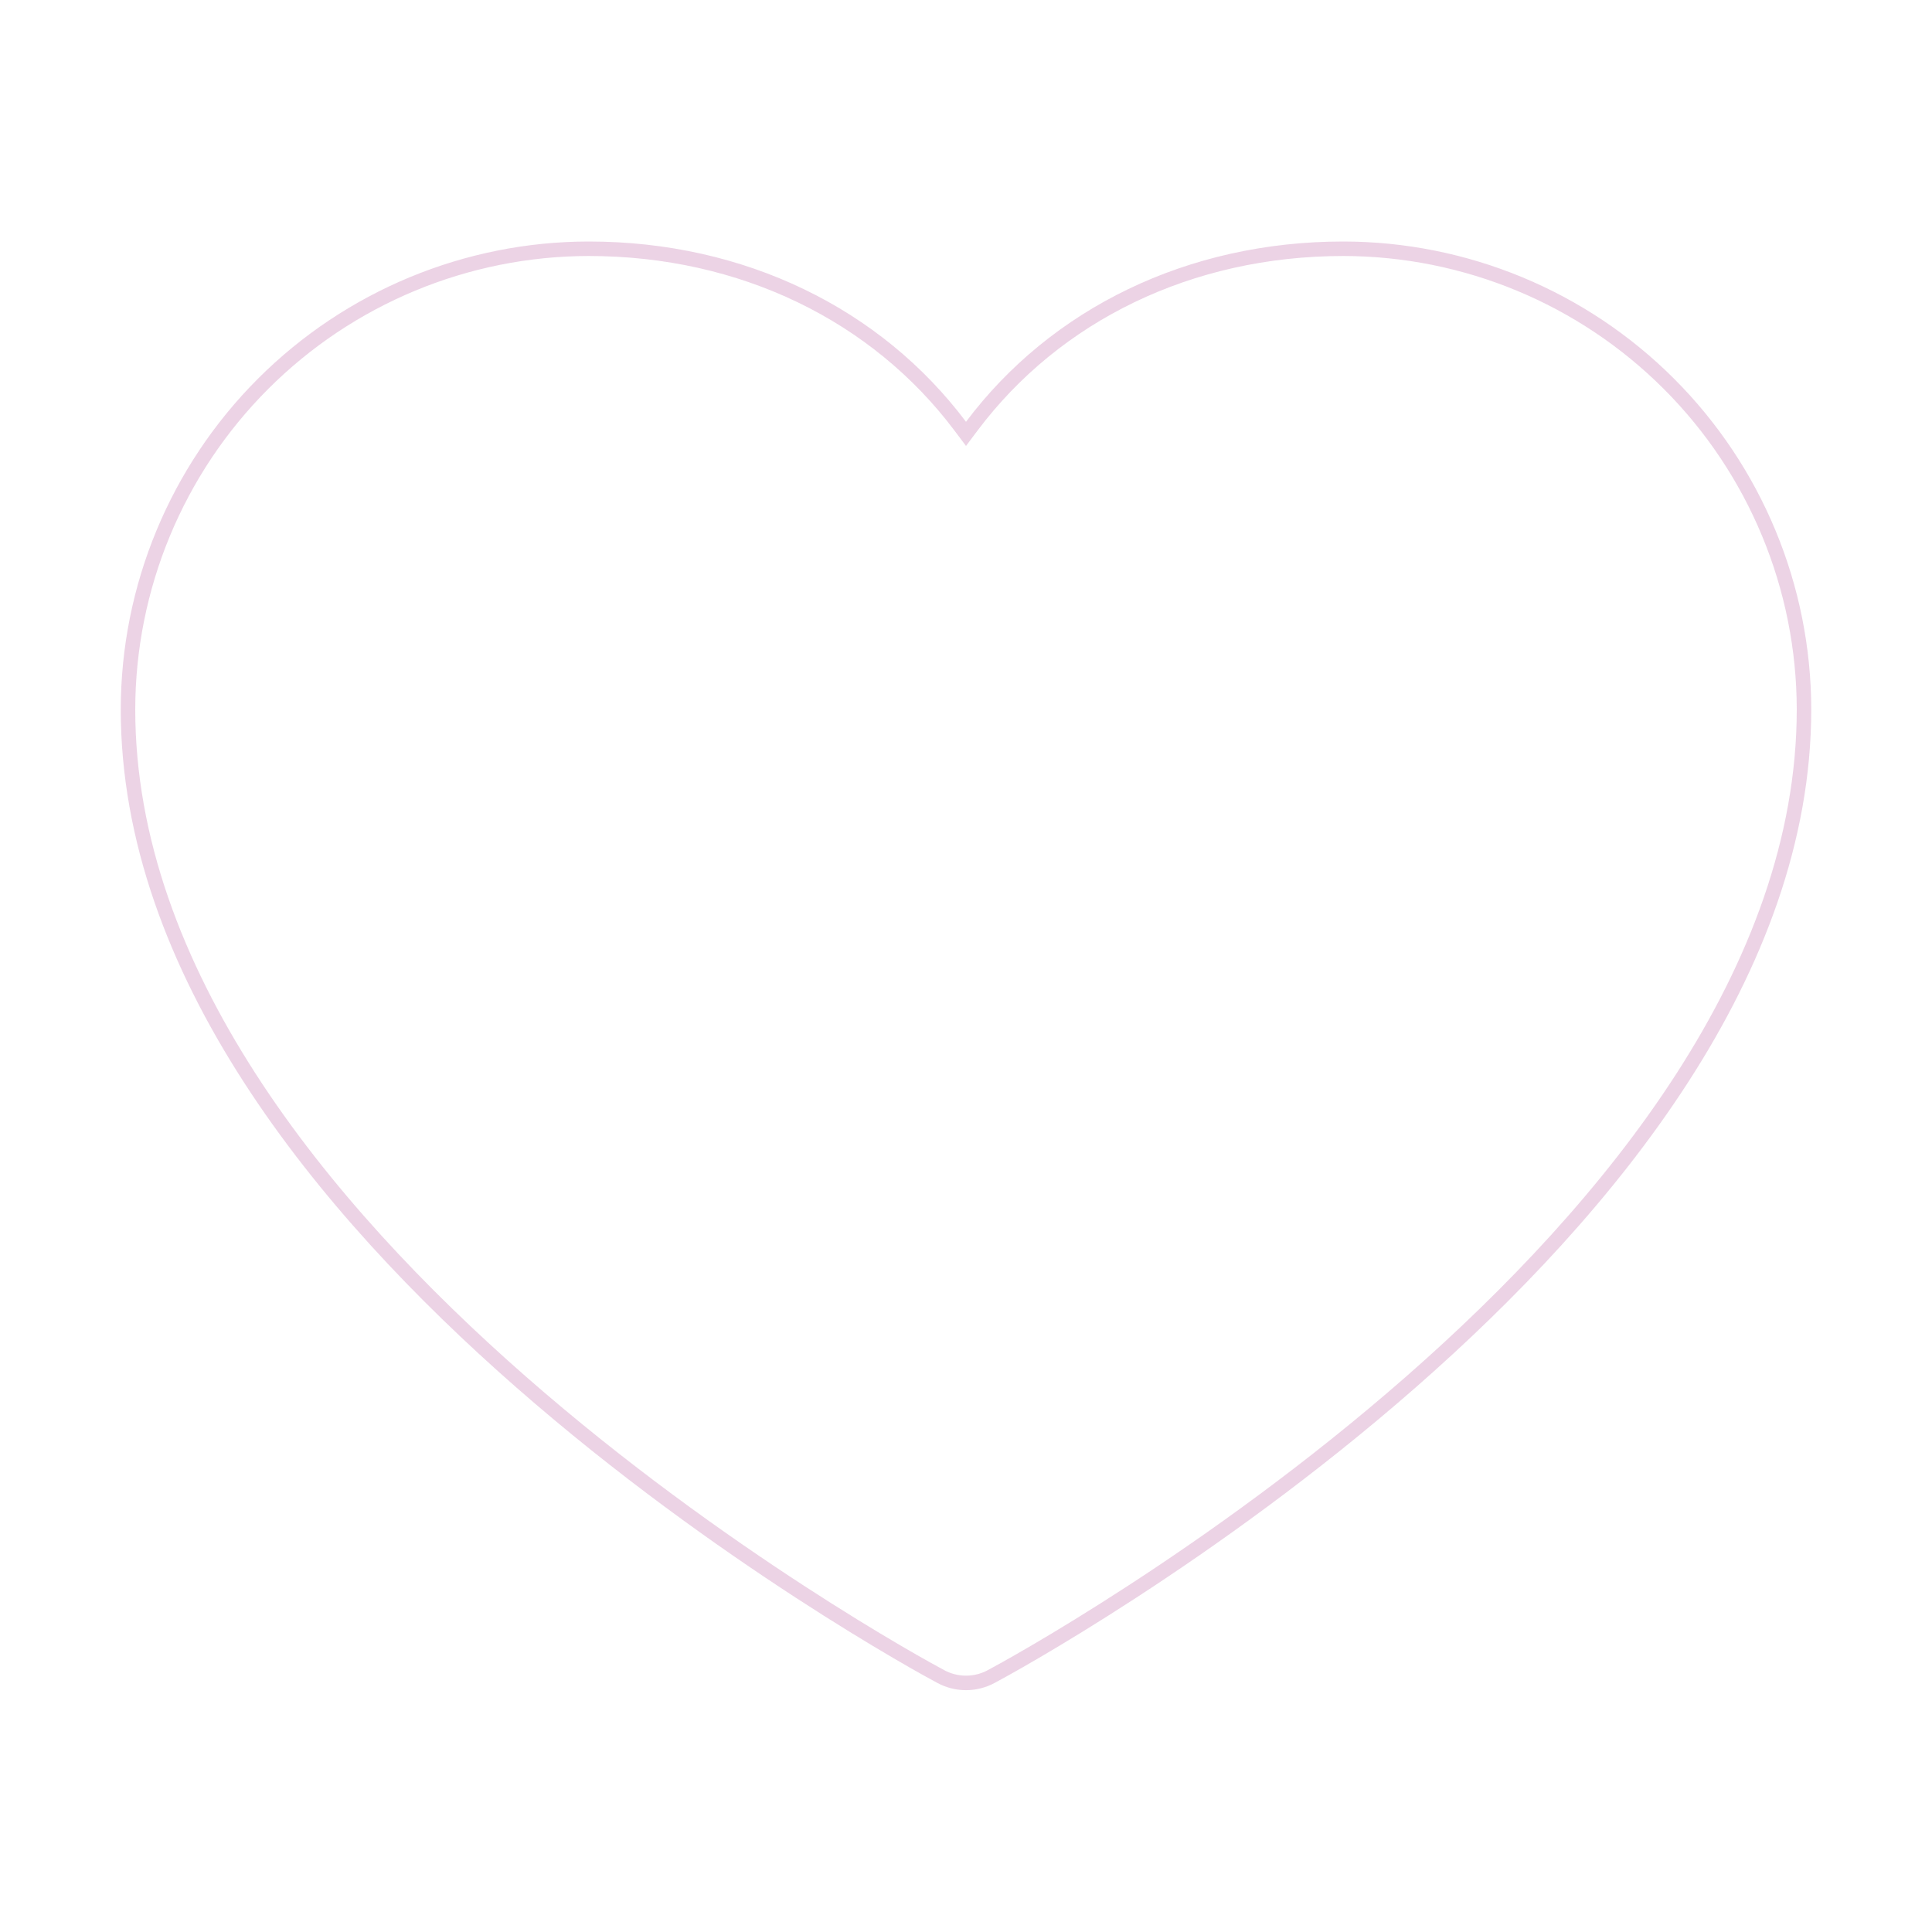 <?xml version="1.0" encoding="UTF-8"?> <svg xmlns="http://www.w3.org/2000/svg" width="533" height="533" viewBox="0 0 533 533" fill="none"> <g opacity="0.3"> <path d="M273.455 462.525L273.443 462.532C271.309 463.68 268.923 464.281 266.5 464.281C264.077 464.281 261.691 463.68 259.557 462.532L259.545 462.525C255.011 460.125 198.838 429.499 143.827 381.324C88.712 333.056 35.313 267.647 35.312 195.712C35.351 162.018 48.753 129.715 72.578 105.89C96.403 82.065 128.706 68.663 162.4 68.625C204.809 68.625 241.84 86.852 264.901 117.566L266.5 119.696L268.099 117.566C291.16 86.852 328.191 68.625 370.6 68.625C404.294 68.663 436.597 82.065 460.422 105.89C484.248 129.716 497.65 162.019 497.688 195.713C497.686 267.648 444.287 333.056 389.173 381.324C334.162 429.499 277.989 460.125 273.455 462.525Z" stroke="#BE6CA9" stroke-width="4"></path> </g> </svg> 